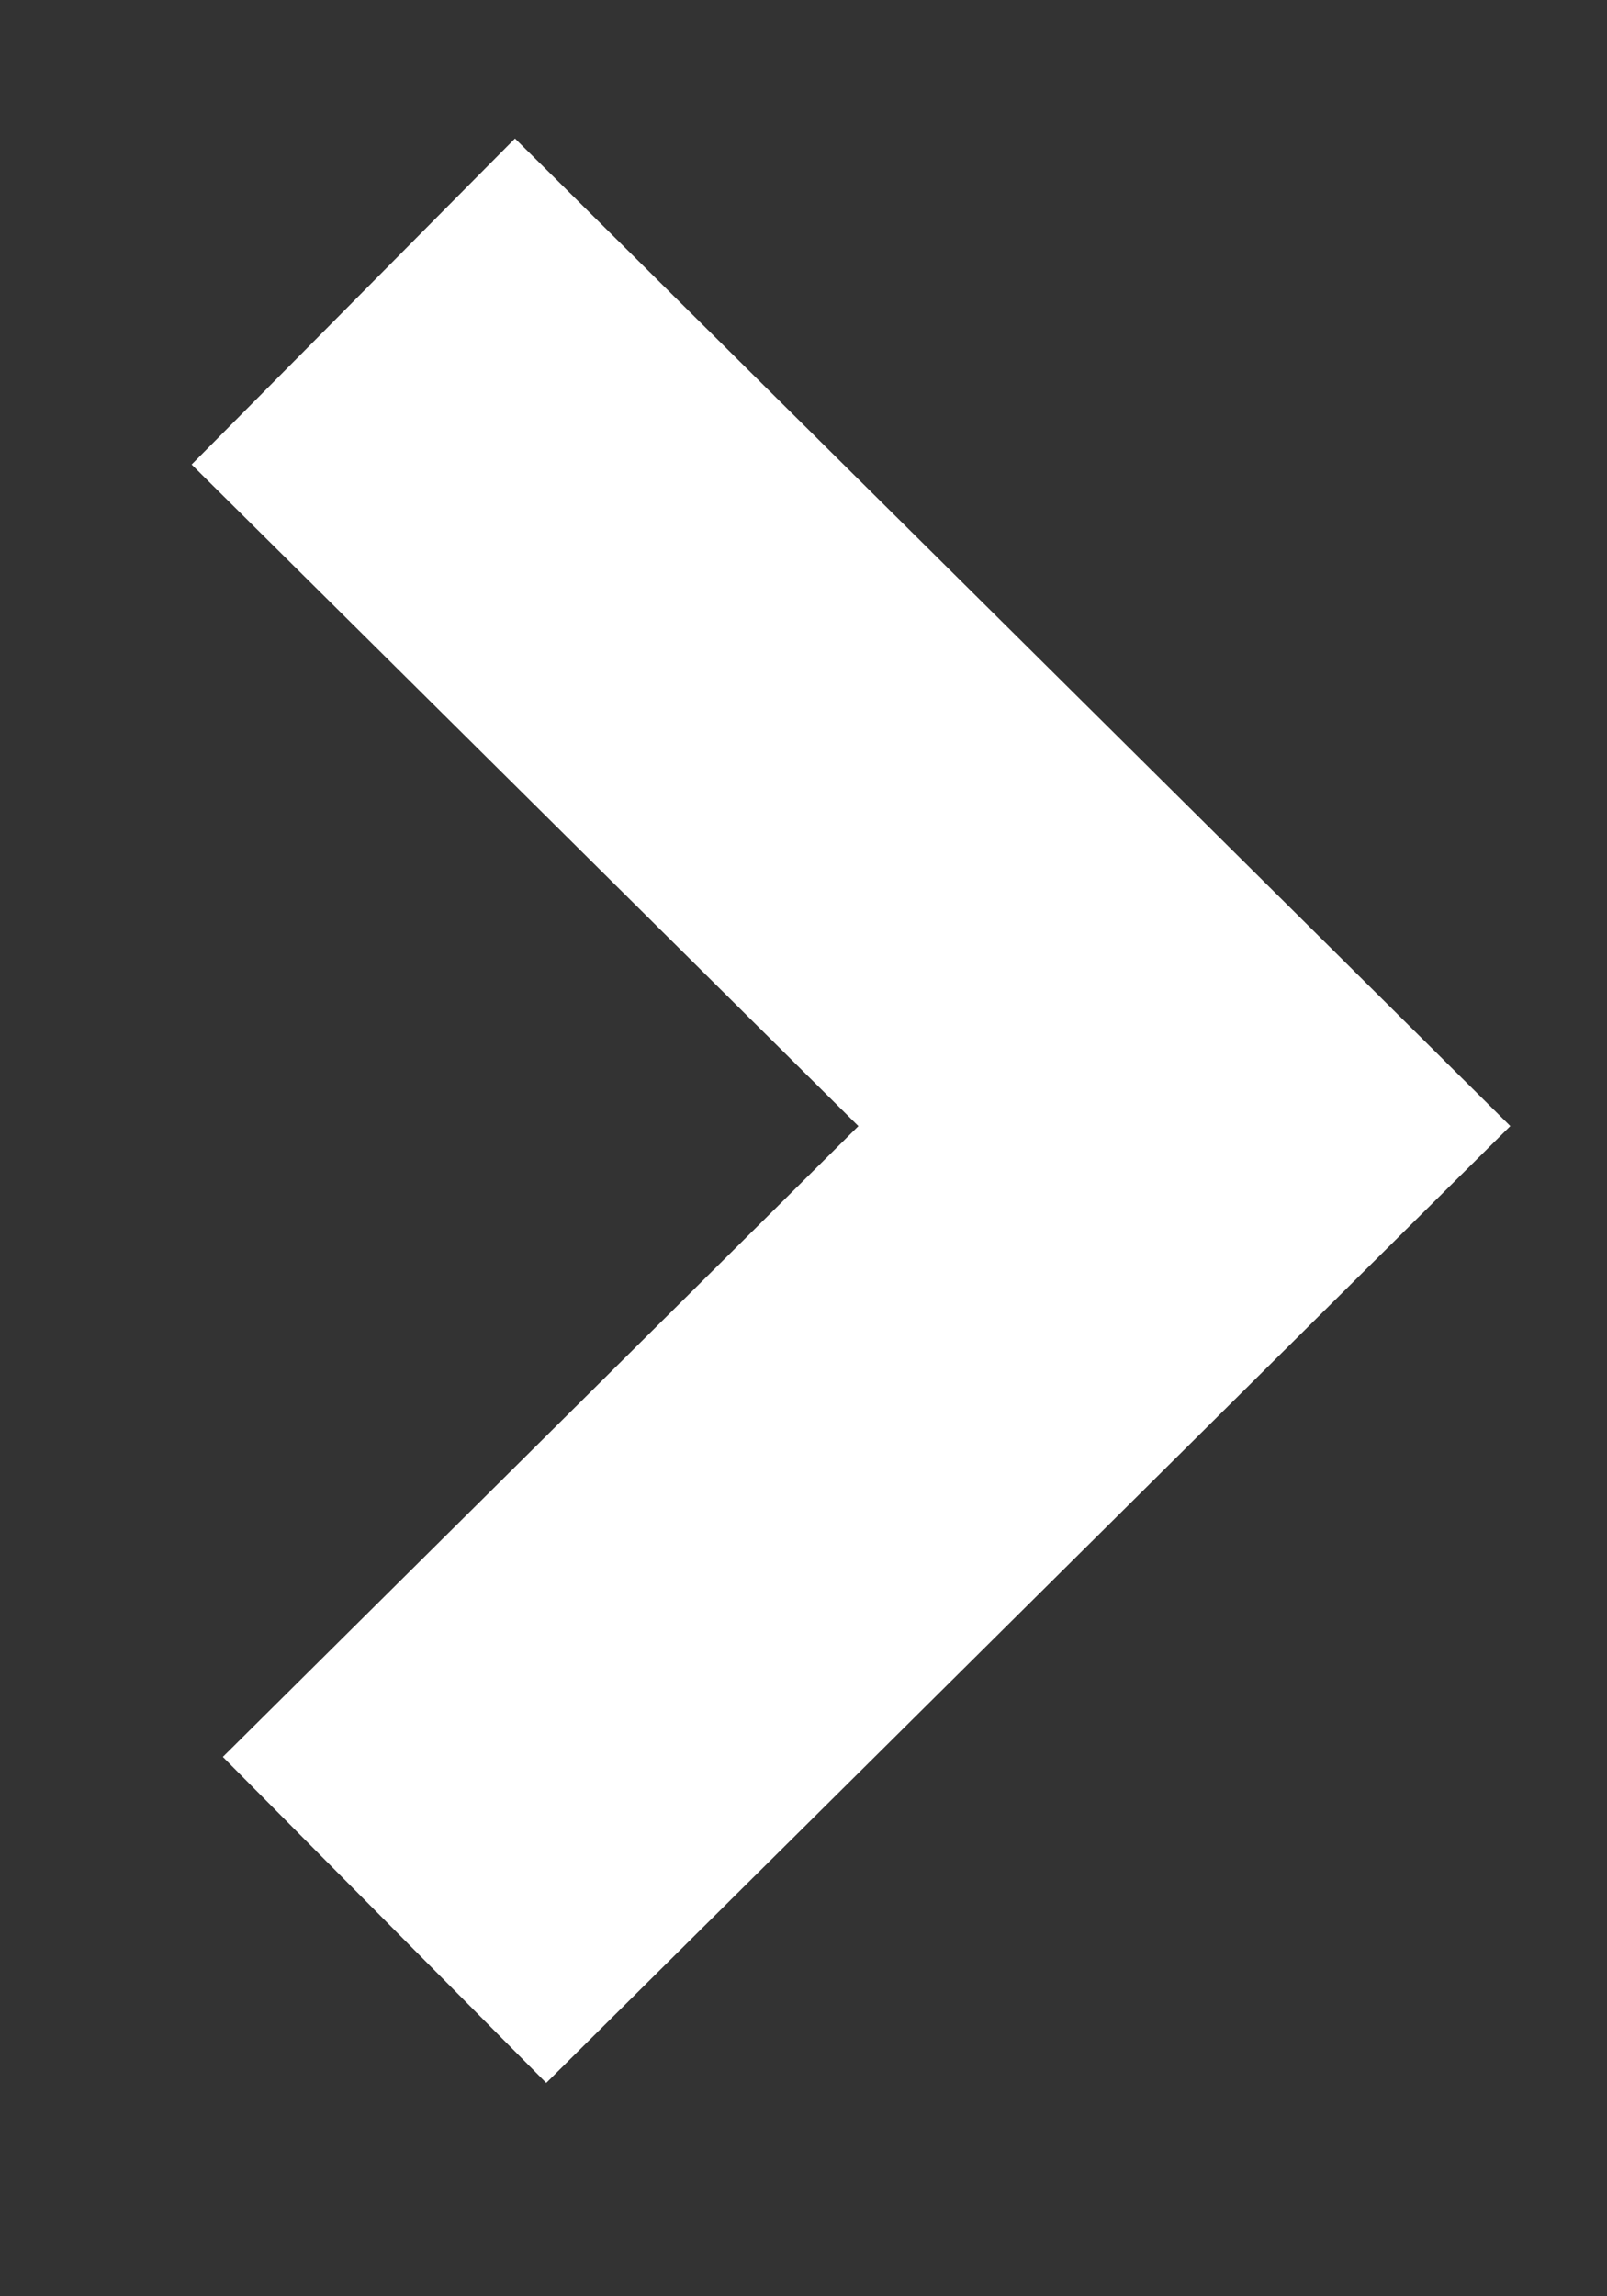 <?xml version="1.0" encoding="UTF-8"?>
<svg width="7px" height="10px" viewBox="0 0 7 10" version="1.1" xmlns="http://www.w3.org/2000/svg" xmlns:xlink="http://www.w3.org/1999/xlink">
    <rect x="0" y="0" width="7" height="10" fill="#333333" stroke="none"/>
    <!-- Generator: Sketch 41.2 (35397) - http://www.bohemiancoding.com/sketch -->
    <title>Path 2 Copy 8</title>
    <desc>Created with Sketch.</desc>
    <defs></defs>
    <g id="Coaching-Consulting" stroke="none" stroke-width="1" fill="none" fill-rule="evenodd">
        <g id="Startseite" transform="translate(-1318, -3249)" stroke-width="2" stroke="#FFFFFF">
            <g id="07_Footer" transform="translate(0, 3198)">
                <g id="Pfeil" transform="translate(969, 52)">
                    <polyline id="Path-2-Copy-8" points="350.539 0.313 354.159 3.904 350.675 7.361"></polyline>
                </g>
            </g>
        </g>
    </g>
</svg>